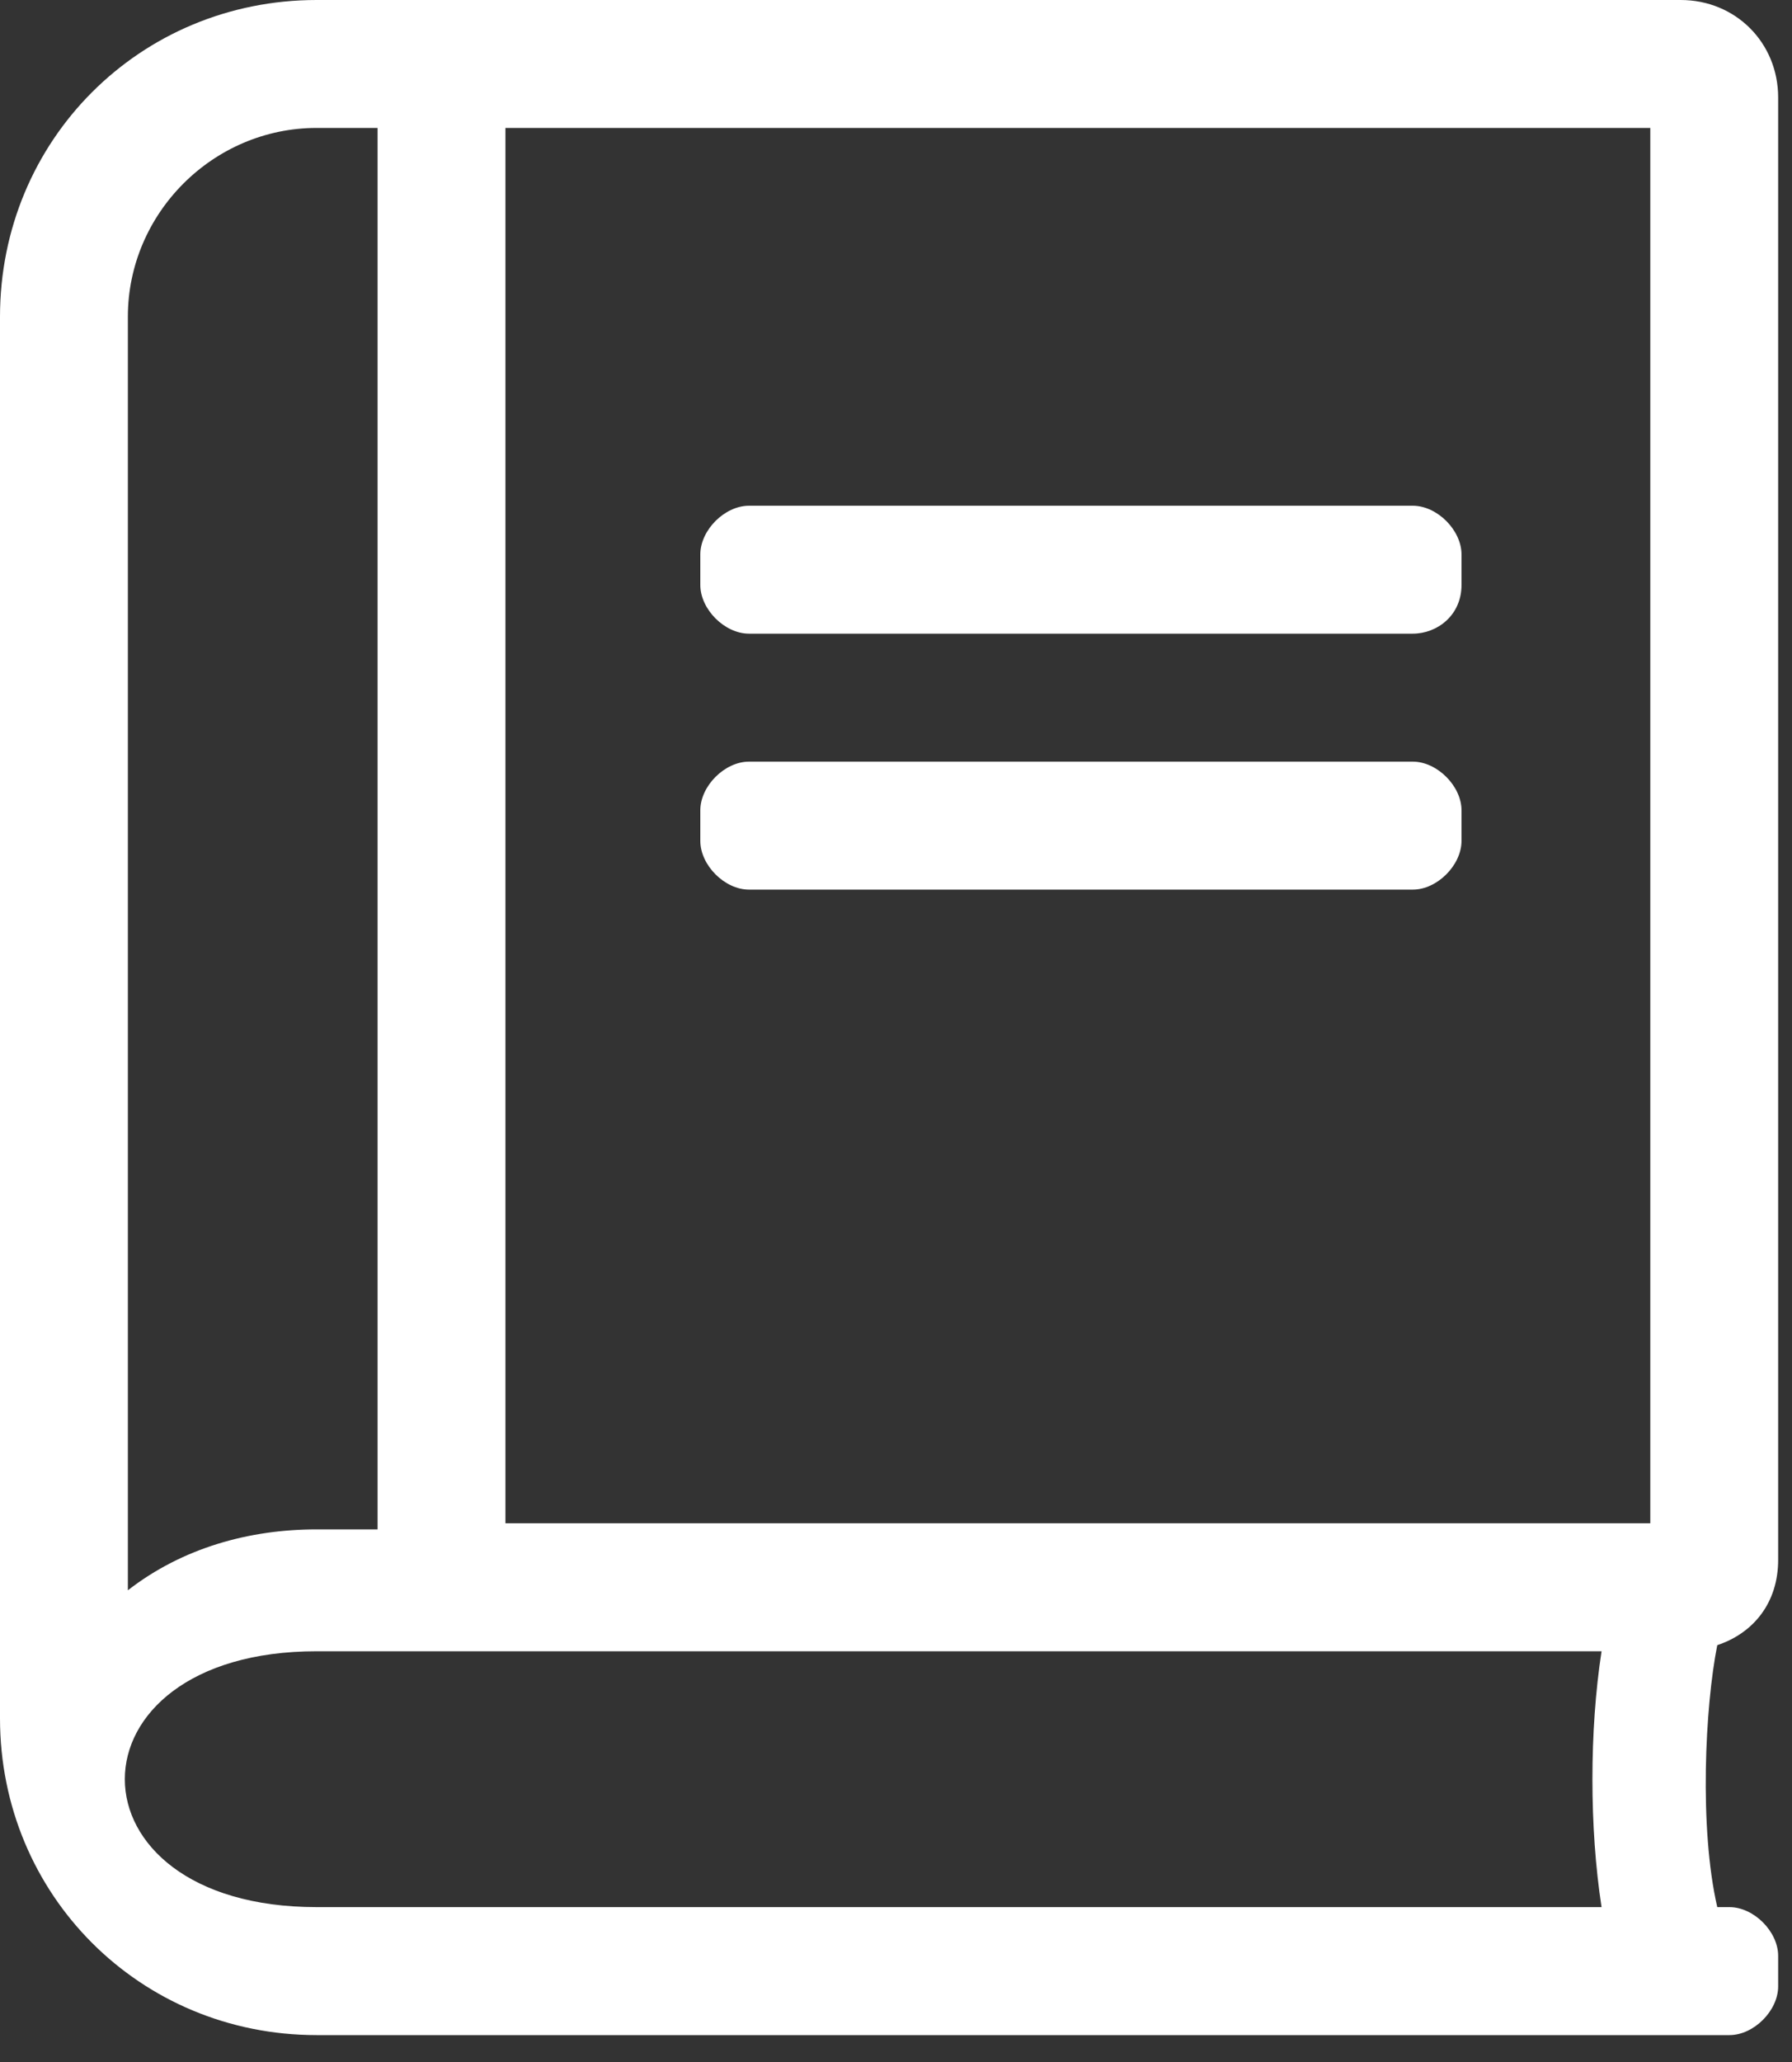 <?xml version="1.0" encoding="UTF-8"?>
<svg xmlns="http://www.w3.org/2000/svg" width="40" height="46" viewBox="0 0 40 46" fill="none">
  <rect x="0" y="0" width="40" height="46" fill="#333333" stroke="none"/>
  <path fill-rule="evenodd" clip-rule="evenodd" d="M31.535 14.136H16.719C16.175 14.136 15.632 13.593 15.632 13.049V12.37C15.632 11.826 16.175 11.282 16.719 11.282H31.535C32.079 11.282 32.623 11.826 32.623 12.37V13.049C32.623 13.729 32.079 14.136 31.535 14.136ZM32.623 18.758V18.078C32.623 17.535 32.079 16.991 31.535 16.991H16.719C16.175 16.991 15.632 17.535 15.632 18.078V18.758C15.632 19.302 16.175 19.846 16.719 19.846H31.535C32.079 19.846 32.623 19.302 32.623 18.758ZM38.332 42.545H38.604C39.147 42.545 39.691 43.089 39.691 43.633V44.313C39.691 44.856 39.147 45.4 38.604 45.4H7.068C3.126 45.4 0 42.274 0 38.332V7.068C0 3.126 3.126 0 7.068 0H37.516C38.739 0 39.691 0.951 39.691 2.175V34.798C39.691 35.749 39.147 36.429 38.332 36.701C38.06 38.06 37.924 40.778 38.332 42.545ZM11.282 33.982H36.837V2.854H11.282V33.982ZM2.854 35.477C4.078 34.526 5.573 34.118 7.068 34.118H8.428V2.854H7.068C4.757 2.854 2.854 4.757 2.854 7.068V35.477ZM35.749 42.545C35.477 40.778 35.477 38.604 35.749 36.837H7.068C1.359 36.837 1.359 42.545 7.068 42.545H35.749Z" fill="white"></path>
</svg>
